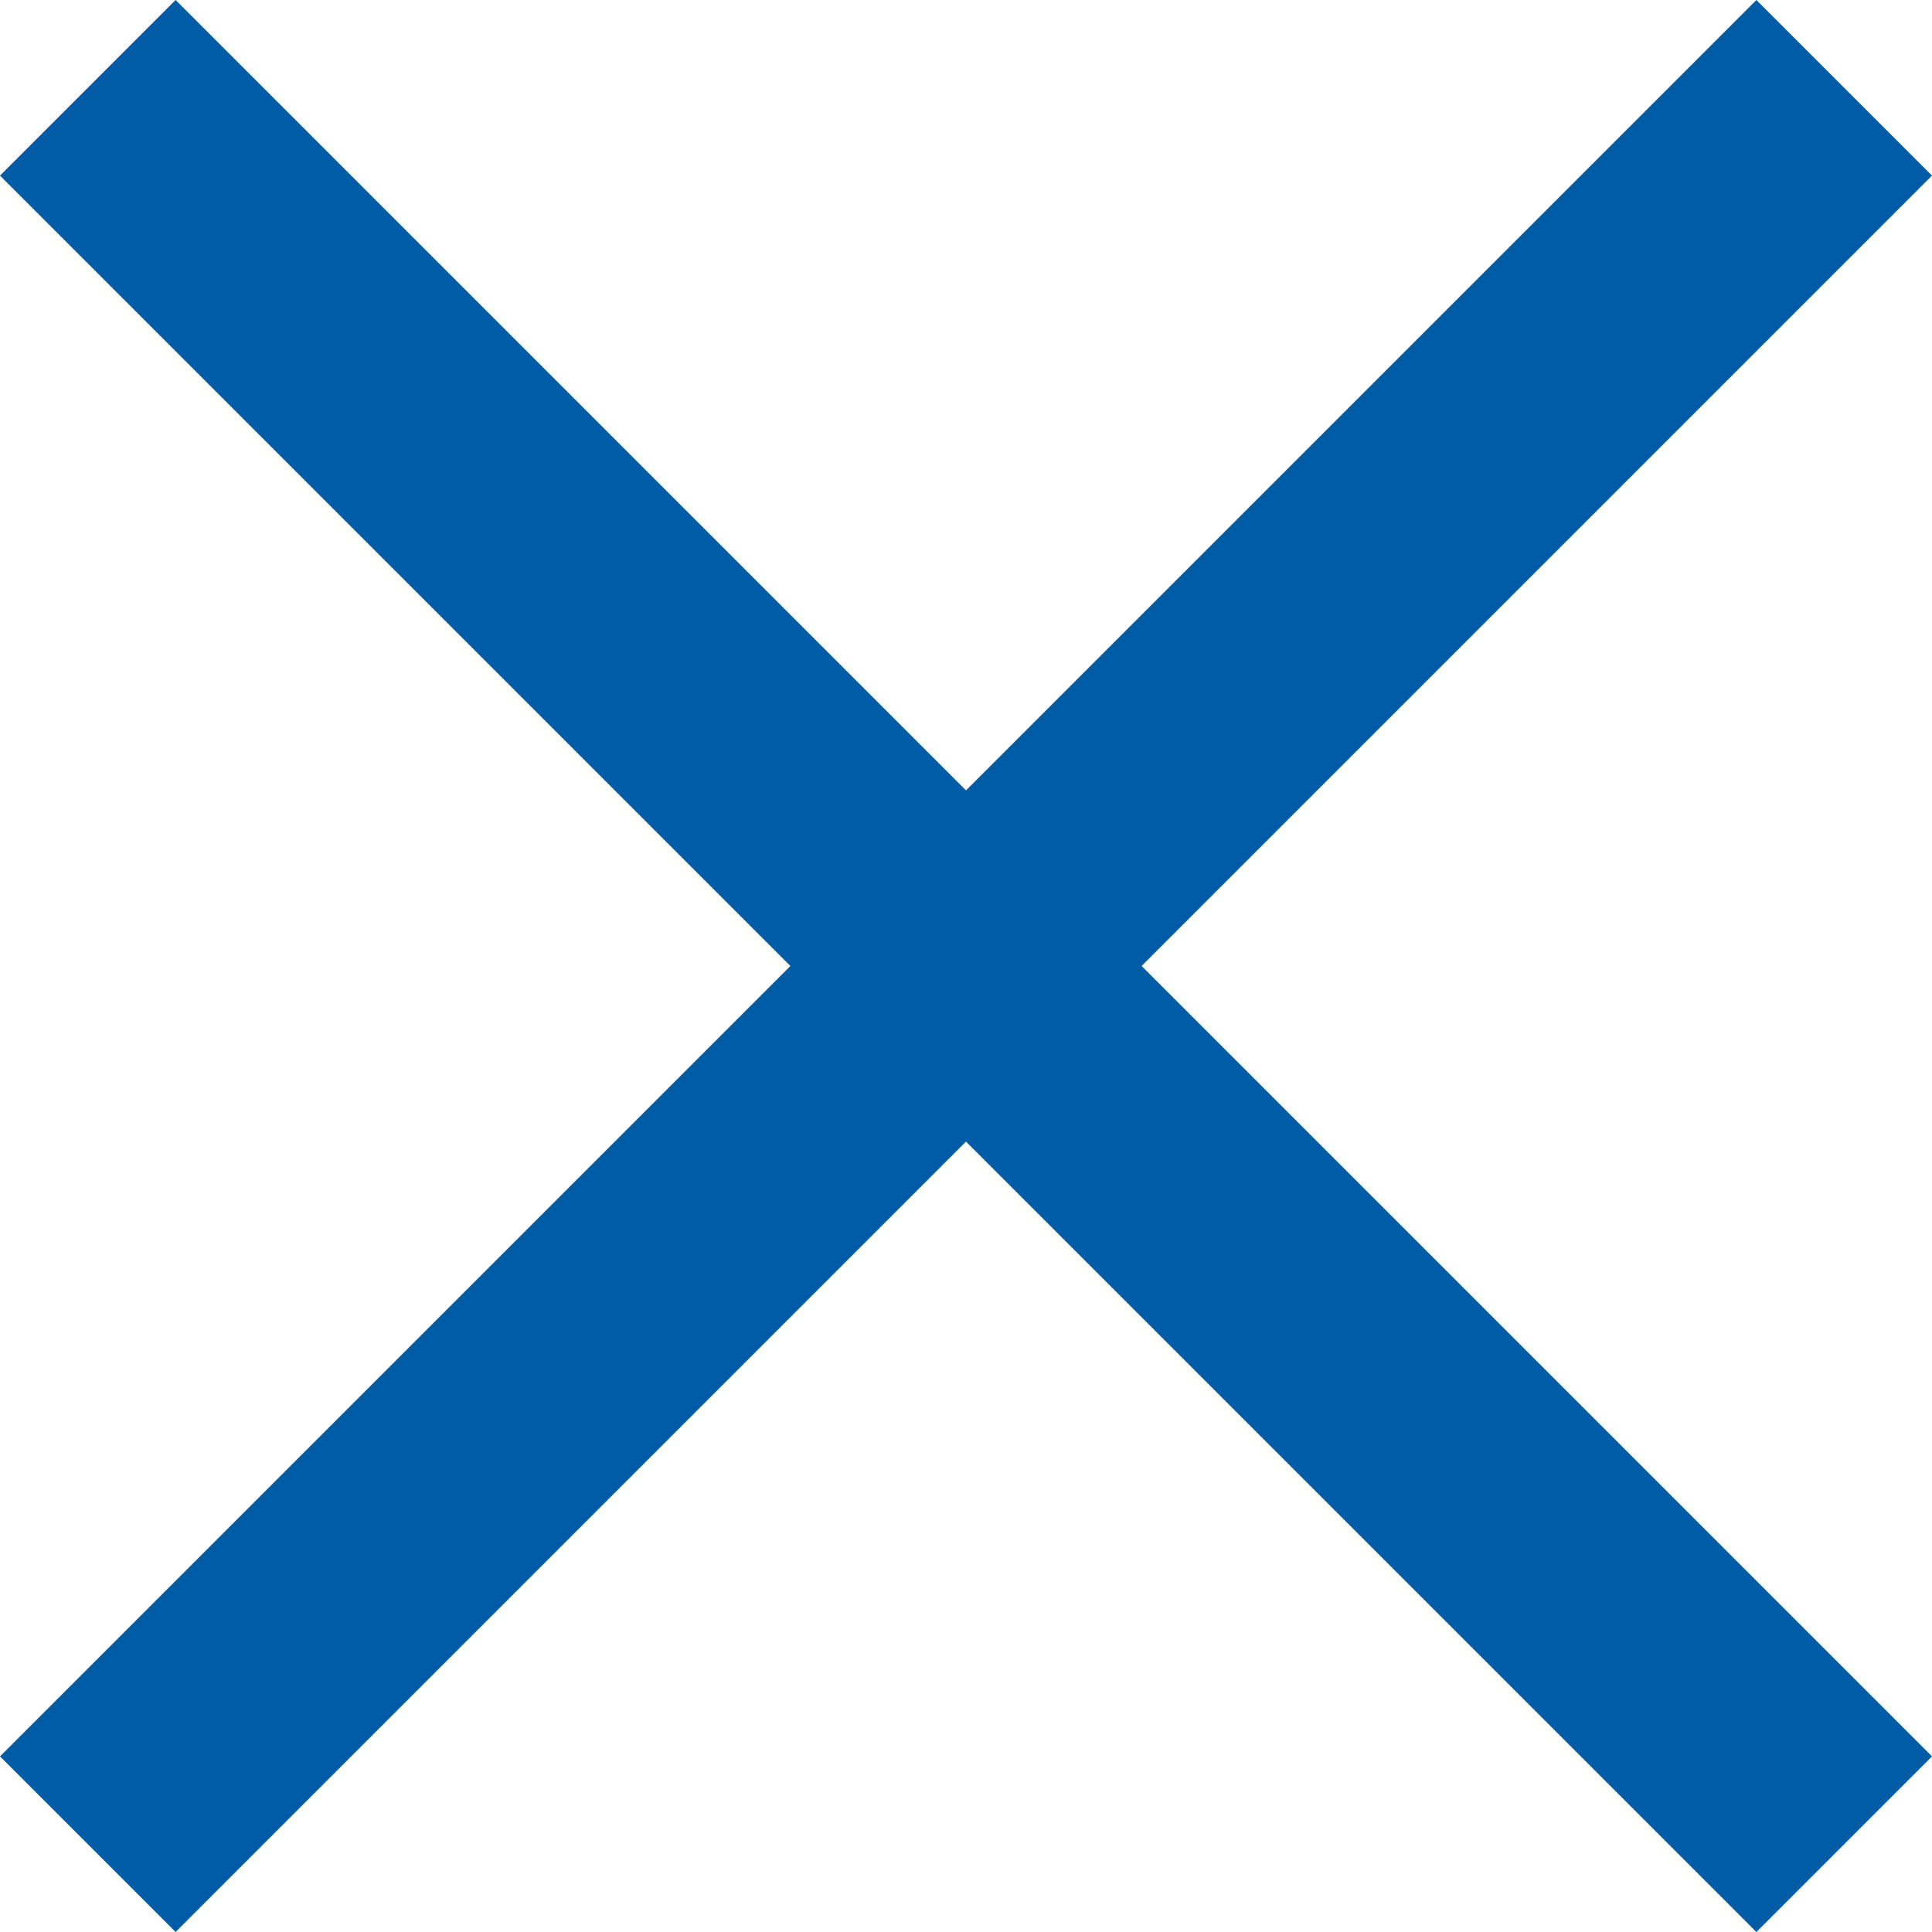 <?xml version="1.0" encoding="utf-8"?>
<svg viewBox="7.222 7.222 15.556 15.556" xmlns="http://www.w3.org/2000/svg">
  <path fill-rule="evenodd" clip-rule="evenodd" d="M15 13.586L8.636 7.222L7.222 8.636L13.586 15L7.222 21.364L8.636 22.778L15 16.414L21.364 22.778L22.778 21.364L16.414 15L22.778 8.636L21.364 7.222L15 13.586Z" fill="#005DA5"/>
</svg>